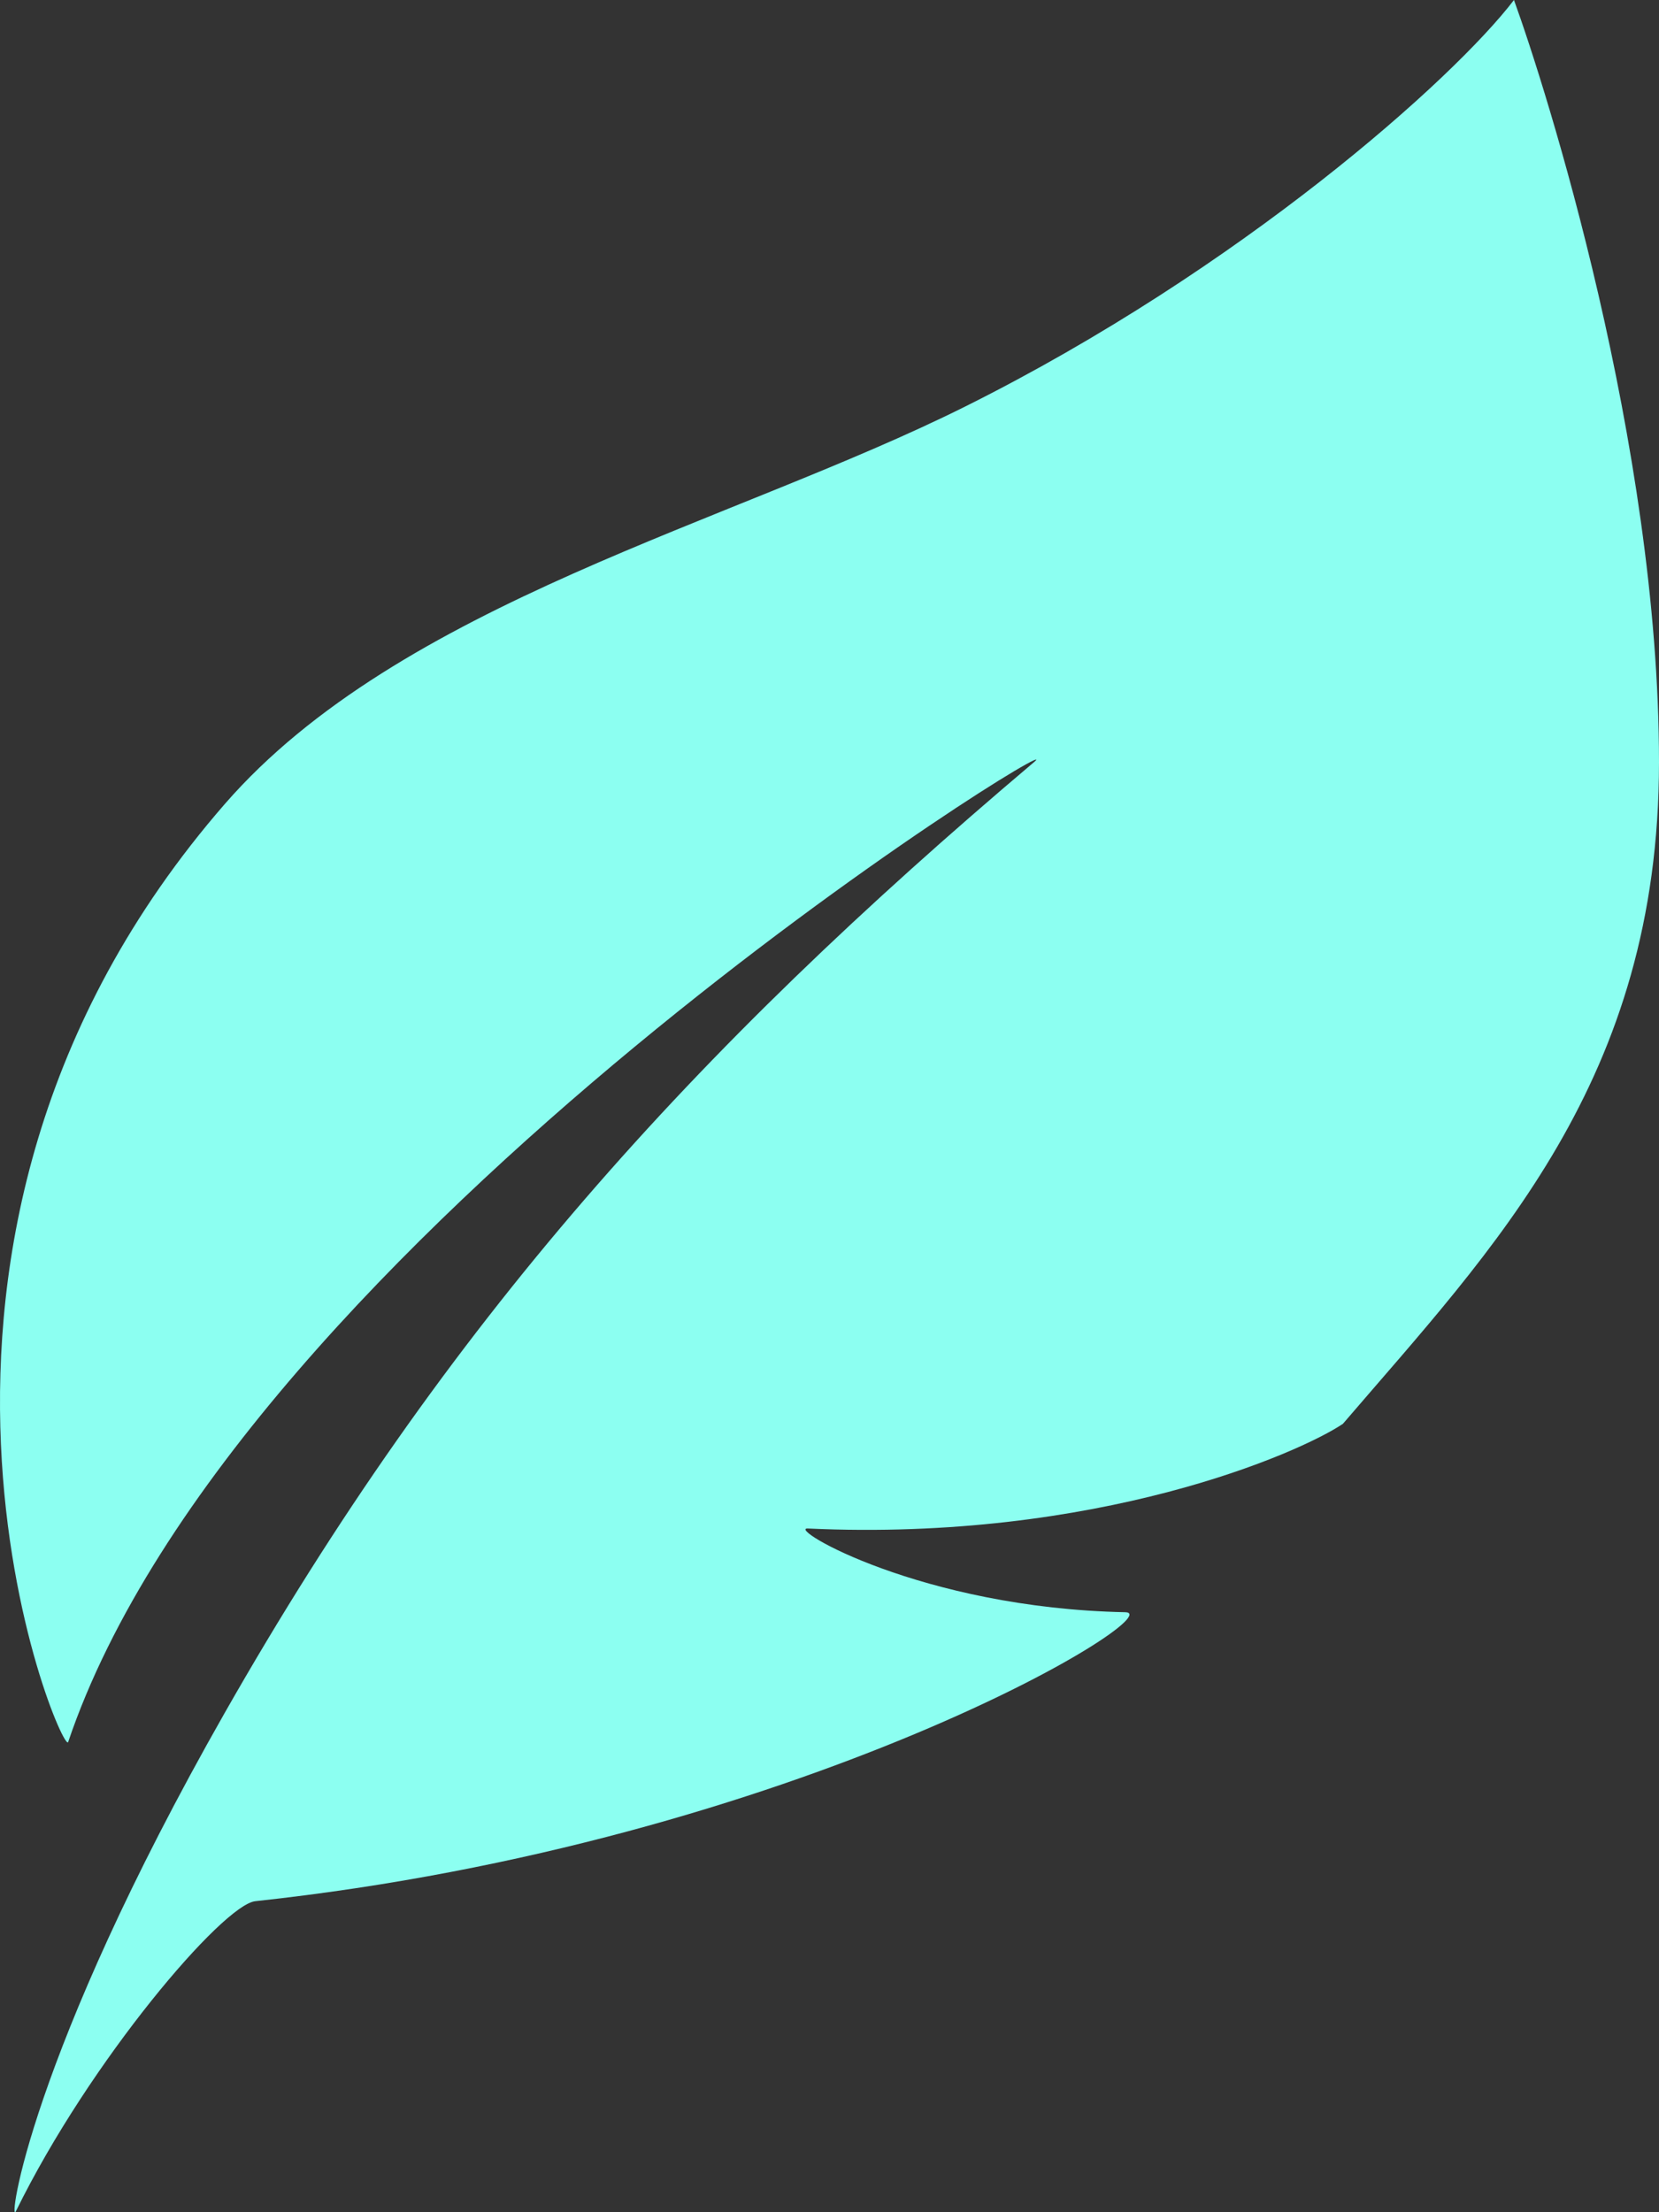 <svg width="24" height="32" viewBox="0 0 24 32" fill="none" xmlns="http://www.w3.org/2000/svg">
<rect x="0" y="0" width="24" height="32" fill="#333333" stroke="none"/>
<path d="M24 11.025C24 6.421 22.363 1.272 21.902 0C21.021 1.151 17.95 3.889 13.972 5.876C10.576 7.572 5.782 8.723 3.252 11.63C-2.282 17.991 0.905 25.442 0.986 25.199C3.441 17.93 15.714 10.386 14.958 11.025C10.018 15.201 6.46 19.138 3.252 24.775C0.412 29.767 0.112 32.226 0.231 31.984C1.301 29.803 3.225 27.552 3.693 27.501C11.56 26.653 16.972 23.336 16.28 23.321C13.322 23.261 11.371 22.095 11.686 22.11C15.865 22.304 18.797 21.02 19.427 20.596C21.608 18.051 24 15.628 24 11.025Z" fill="#8CFFF1"/>
</svg>
